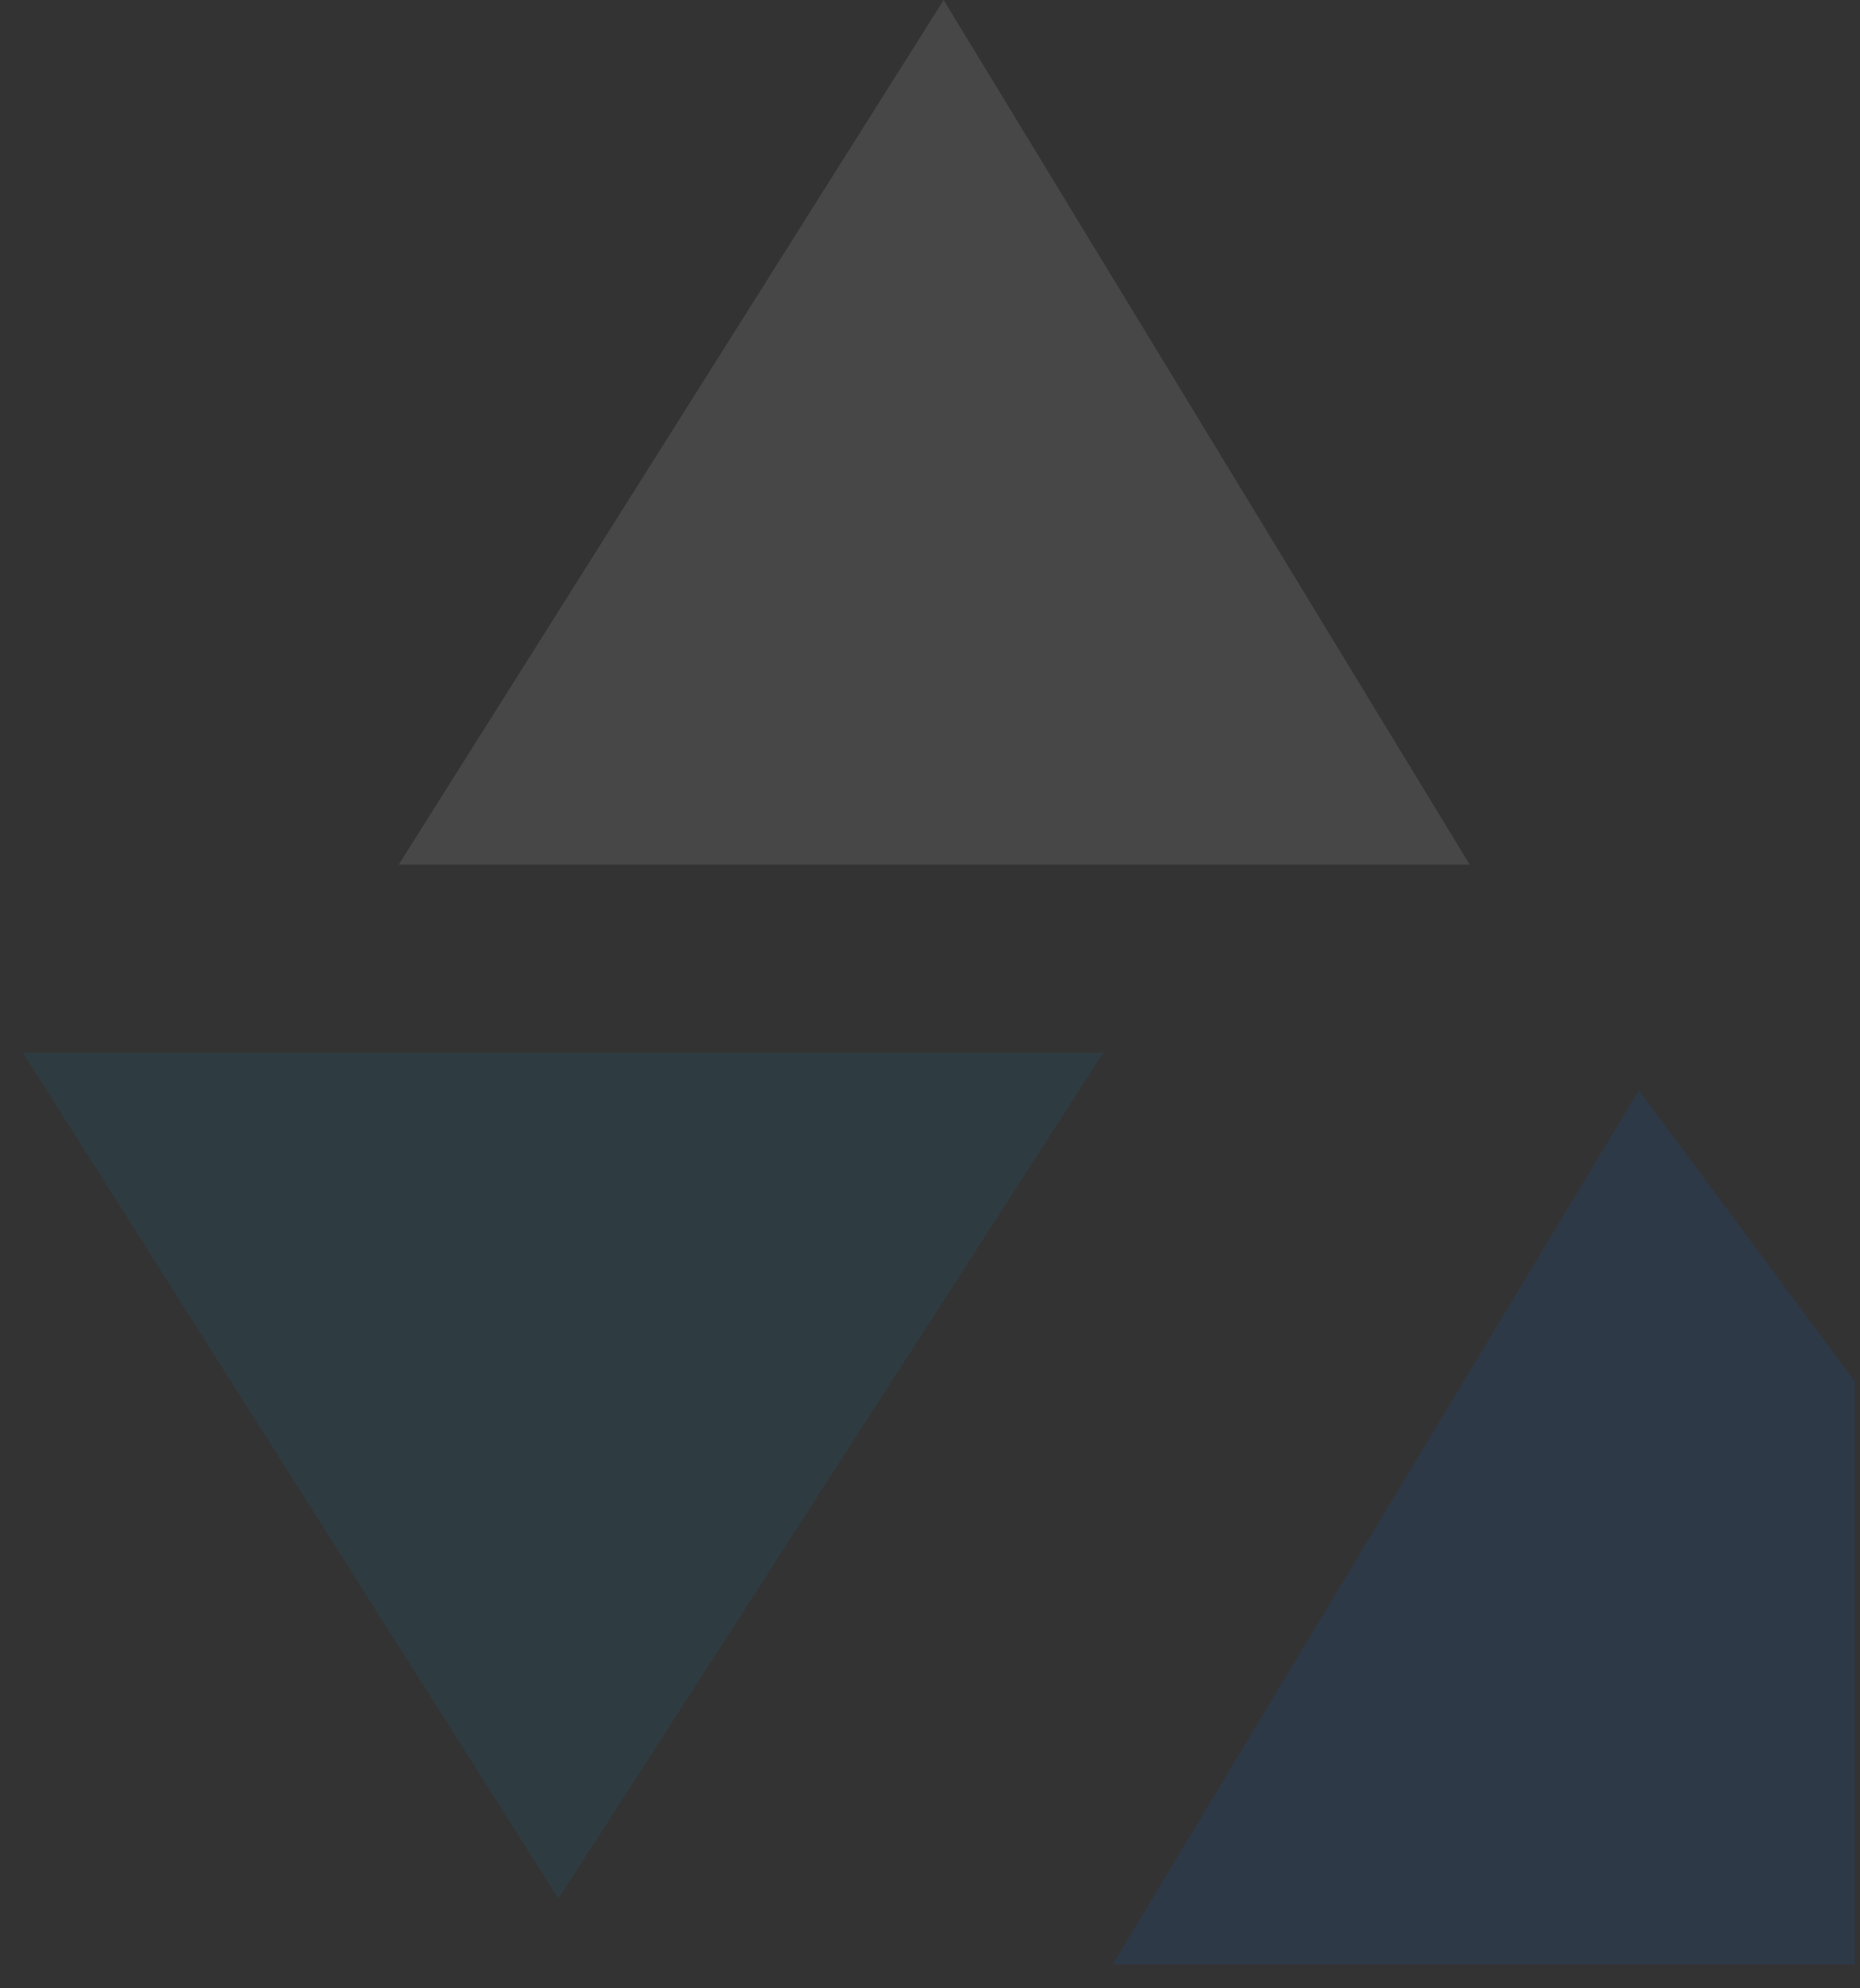 <svg width="73" height="78" viewBox="0 0 73 78" fill="none" xmlns="http://www.w3.org/2000/svg">
<rect x="0" y="0" width="73" height="78" fill="#333333" stroke="none"/>
<path opacity="0.1" d="M43.303 41.298H0.899L21.917 74.484L43.303 41.298Z" fill="#008ECC"/>
<path opacity="0.1" d="M57.684 33.923H15.648L37.035 0L57.684 33.923Z" fill="white"/>
<path opacity="0.1" d="M43.672 77.065L64.321 42.773L72.802 54.203V77.065H43.672Z" fill="#0075FF"/>
</svg>
